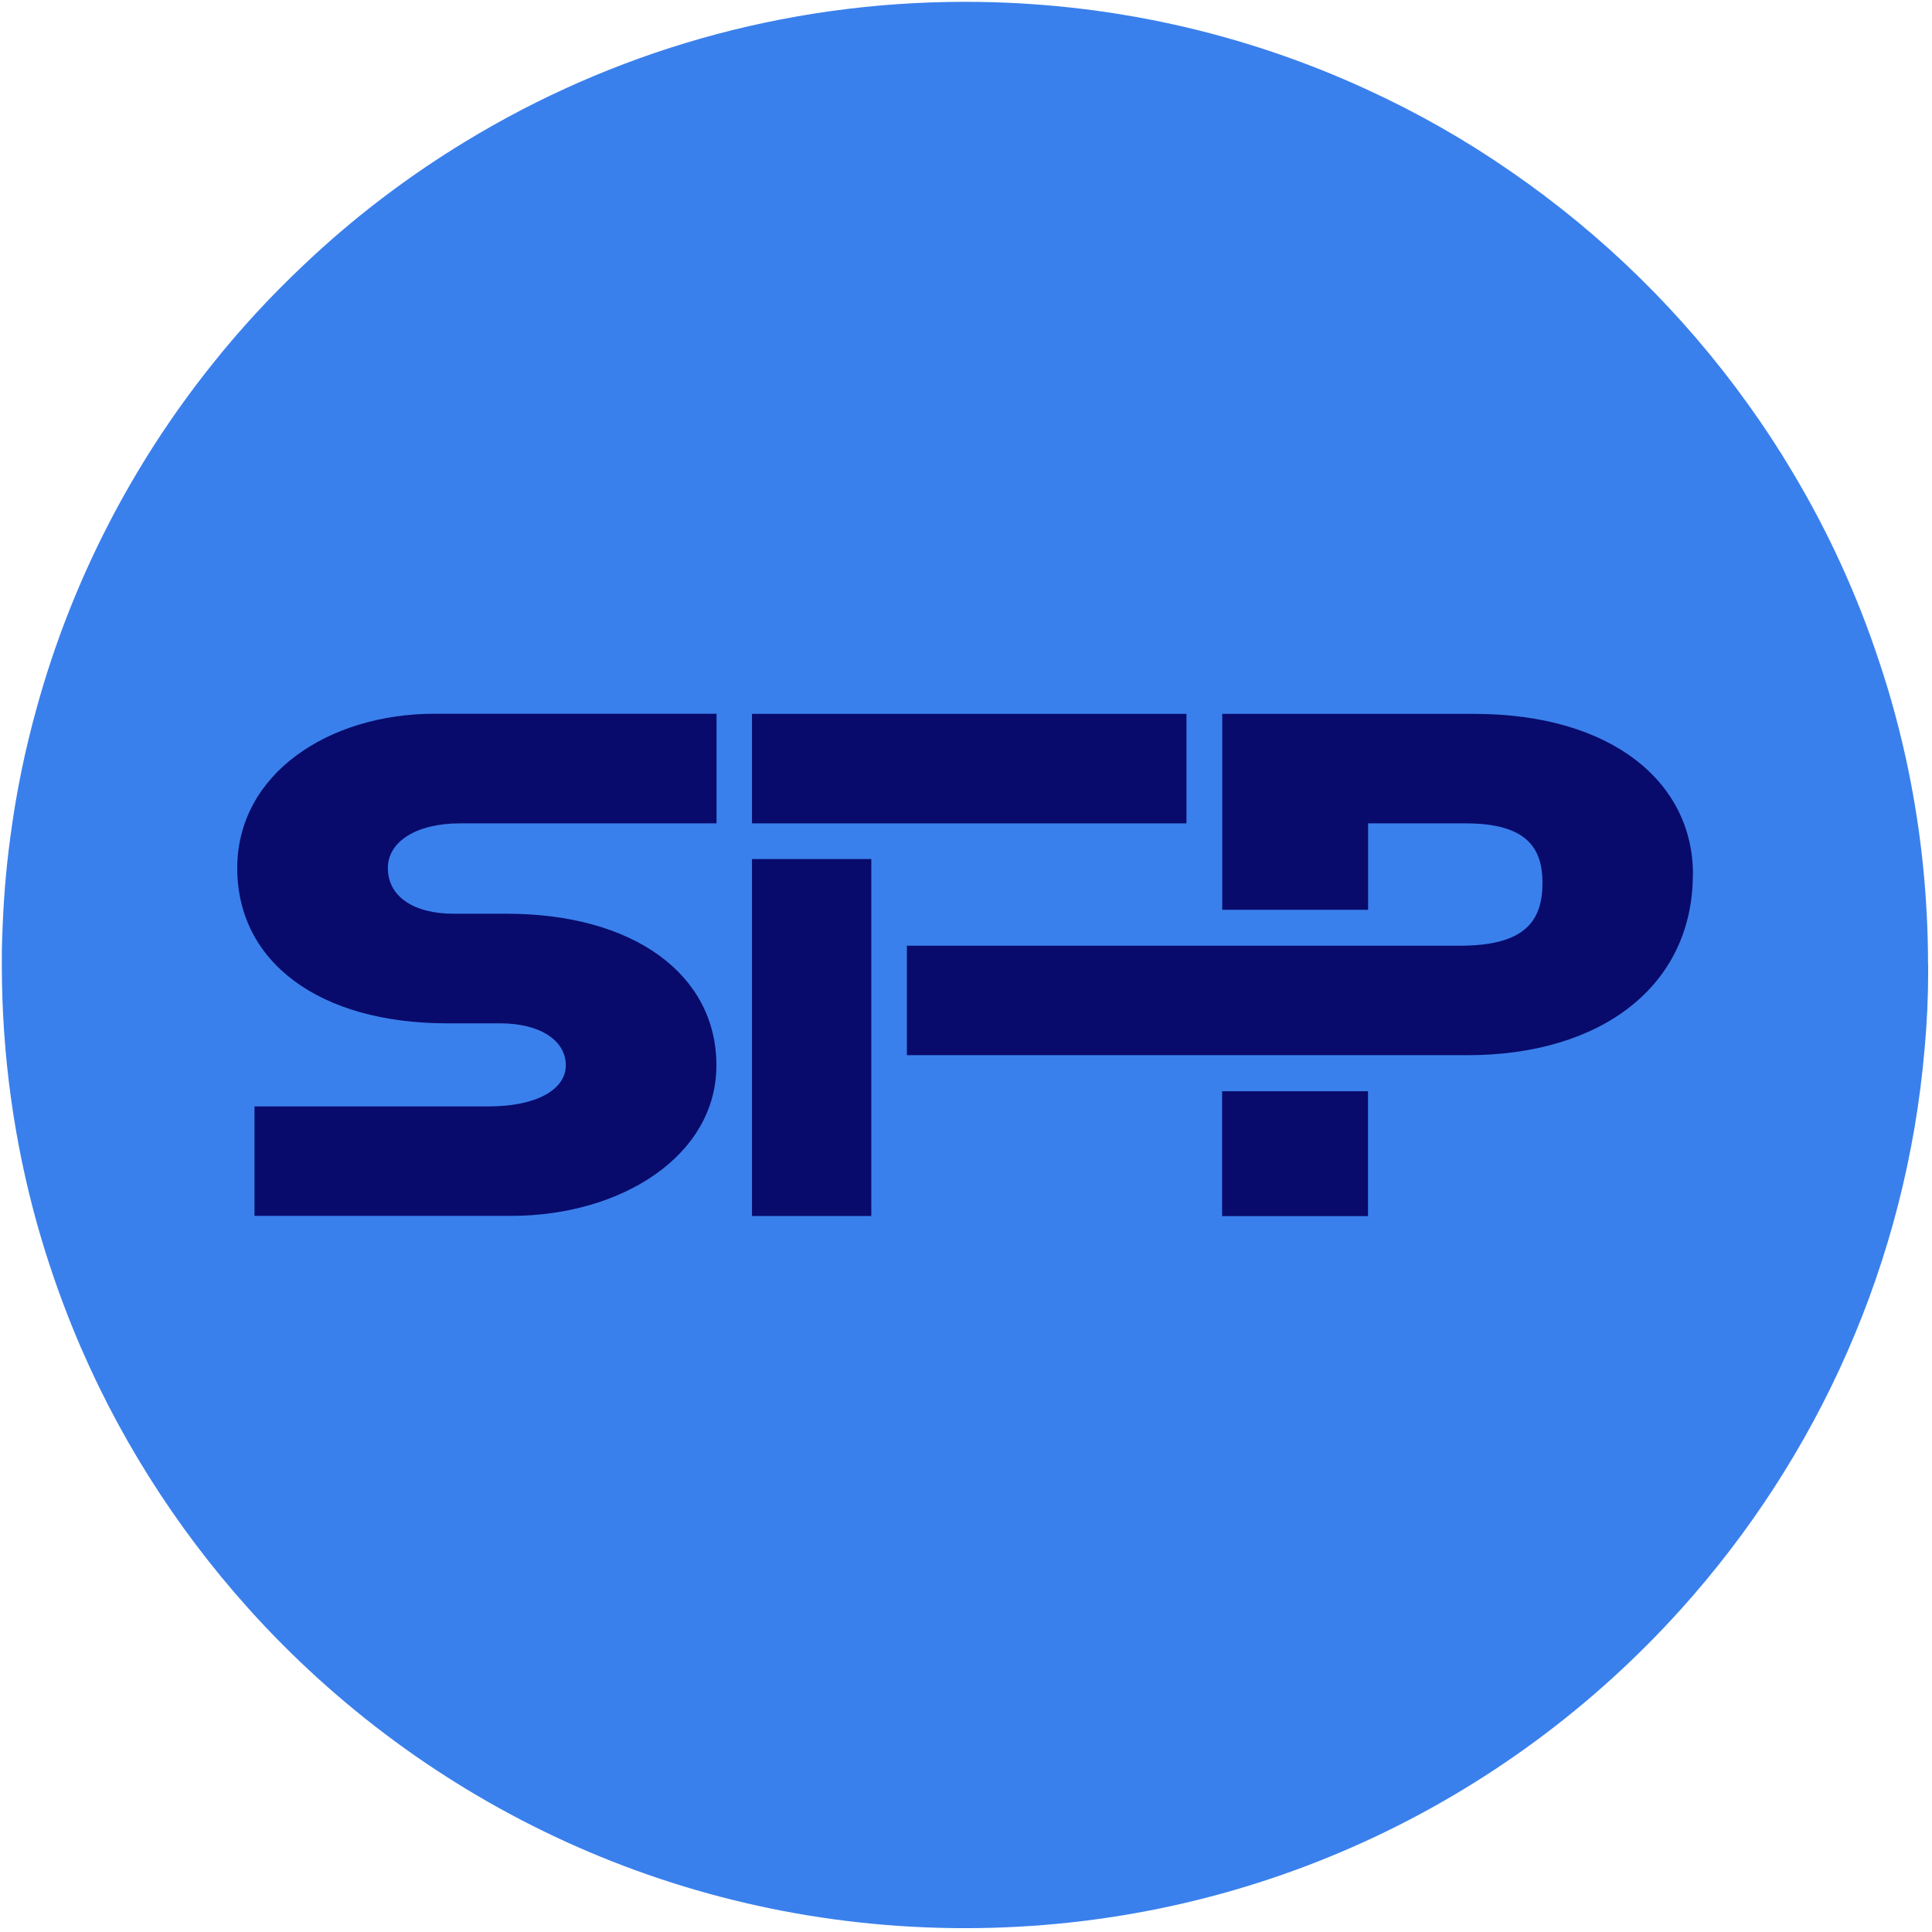 <svg xmlns="http://www.w3.org/2000/svg" width="365" height="365" viewBox="0 0 365 365" fill="none"><path d="M364.275 182.299C364.275 182.715 364.275 183.109 364.275 183.525C364.275 188.384 364.056 193.199 363.618 197.971C360.16 238.551 343.372 275.344 317.632 303.952C284.34 340.986 236.055 364.275 182.321 364.275C128.586 364.275 80.214 340.942 46.922 303.864C33.045 288.411 21.773 270.595 13.806 251.071C11.245 244.767 9.013 238.31 7.13 231.678C2.709 215.984 0.345 199.415 0.345 182.299C0.345 180.438 0.345 178.578 0.433 176.761C0.63 170.501 1.111 164.329 1.943 158.244C3.037 149.817 4.745 141.587 6.977 133.577C13.587 109.675 24.969 87.743 40.05 68.876C45.346 62.222 51.125 55.962 57.297 50.14C66.621 41.275 76.887 33.44 87.918 26.742C115.453 9.976 147.76 0.345 182.321 0.345C209.44 0.345 235.18 6.277 258.294 16.936C267.793 21.292 276.876 26.457 285.391 32.367C302.792 44.34 318.004 59.267 330.305 76.449C333.26 80.564 336.039 84.788 338.622 89.144C345.342 100.351 350.857 112.367 355.016 124.975C357.227 131.563 359.043 138.326 360.488 145.265C362.961 157.215 364.253 169.604 364.253 182.299H364.275Z" fill="#3A80EC"></path><path d="M48.082 209.024H92.405C101.204 209.024 106.895 205.916 106.895 201.254C106.895 196.592 102.057 193.33 94.484 193.33H84.481C60.339 193.33 44.821 181.774 44.821 164.001C44.821 146.228 62.068 134.846 82.074 134.846H135.371V155.552H86.911C78.637 155.552 73.275 159.01 73.275 164.001C73.275 169.341 78.112 172.624 85.685 172.624H95.688C119.83 172.624 135.349 184.181 135.349 201.254C135.349 218.326 117.423 229.708 96.542 229.708H48.082V209.002V209.024Z" fill="#080B6C"></path><path d="M142.068 134.868V155.552H224.148V134.868H142.068ZM142.068 229.73H164.613V162.293H142.068V229.73Z" fill="#080B6C"></path><path d="M230.889 206.157V229.752H258.446V206.157H230.889Z" fill="#080B6C"></path><path d="M319.819 165.183C319.819 186.239 302.55 199.35 277.248 199.35H171.332V178.666H275.825C288.279 178.666 291.409 173.85 291.409 166.78C291.409 160.083 288.301 155.552 276.875 155.552H258.468V171.88H230.911V134.868H278.495C304.542 134.868 319.841 147.804 319.841 165.161L319.819 165.183Z" fill="#080B6C"></path></svg>